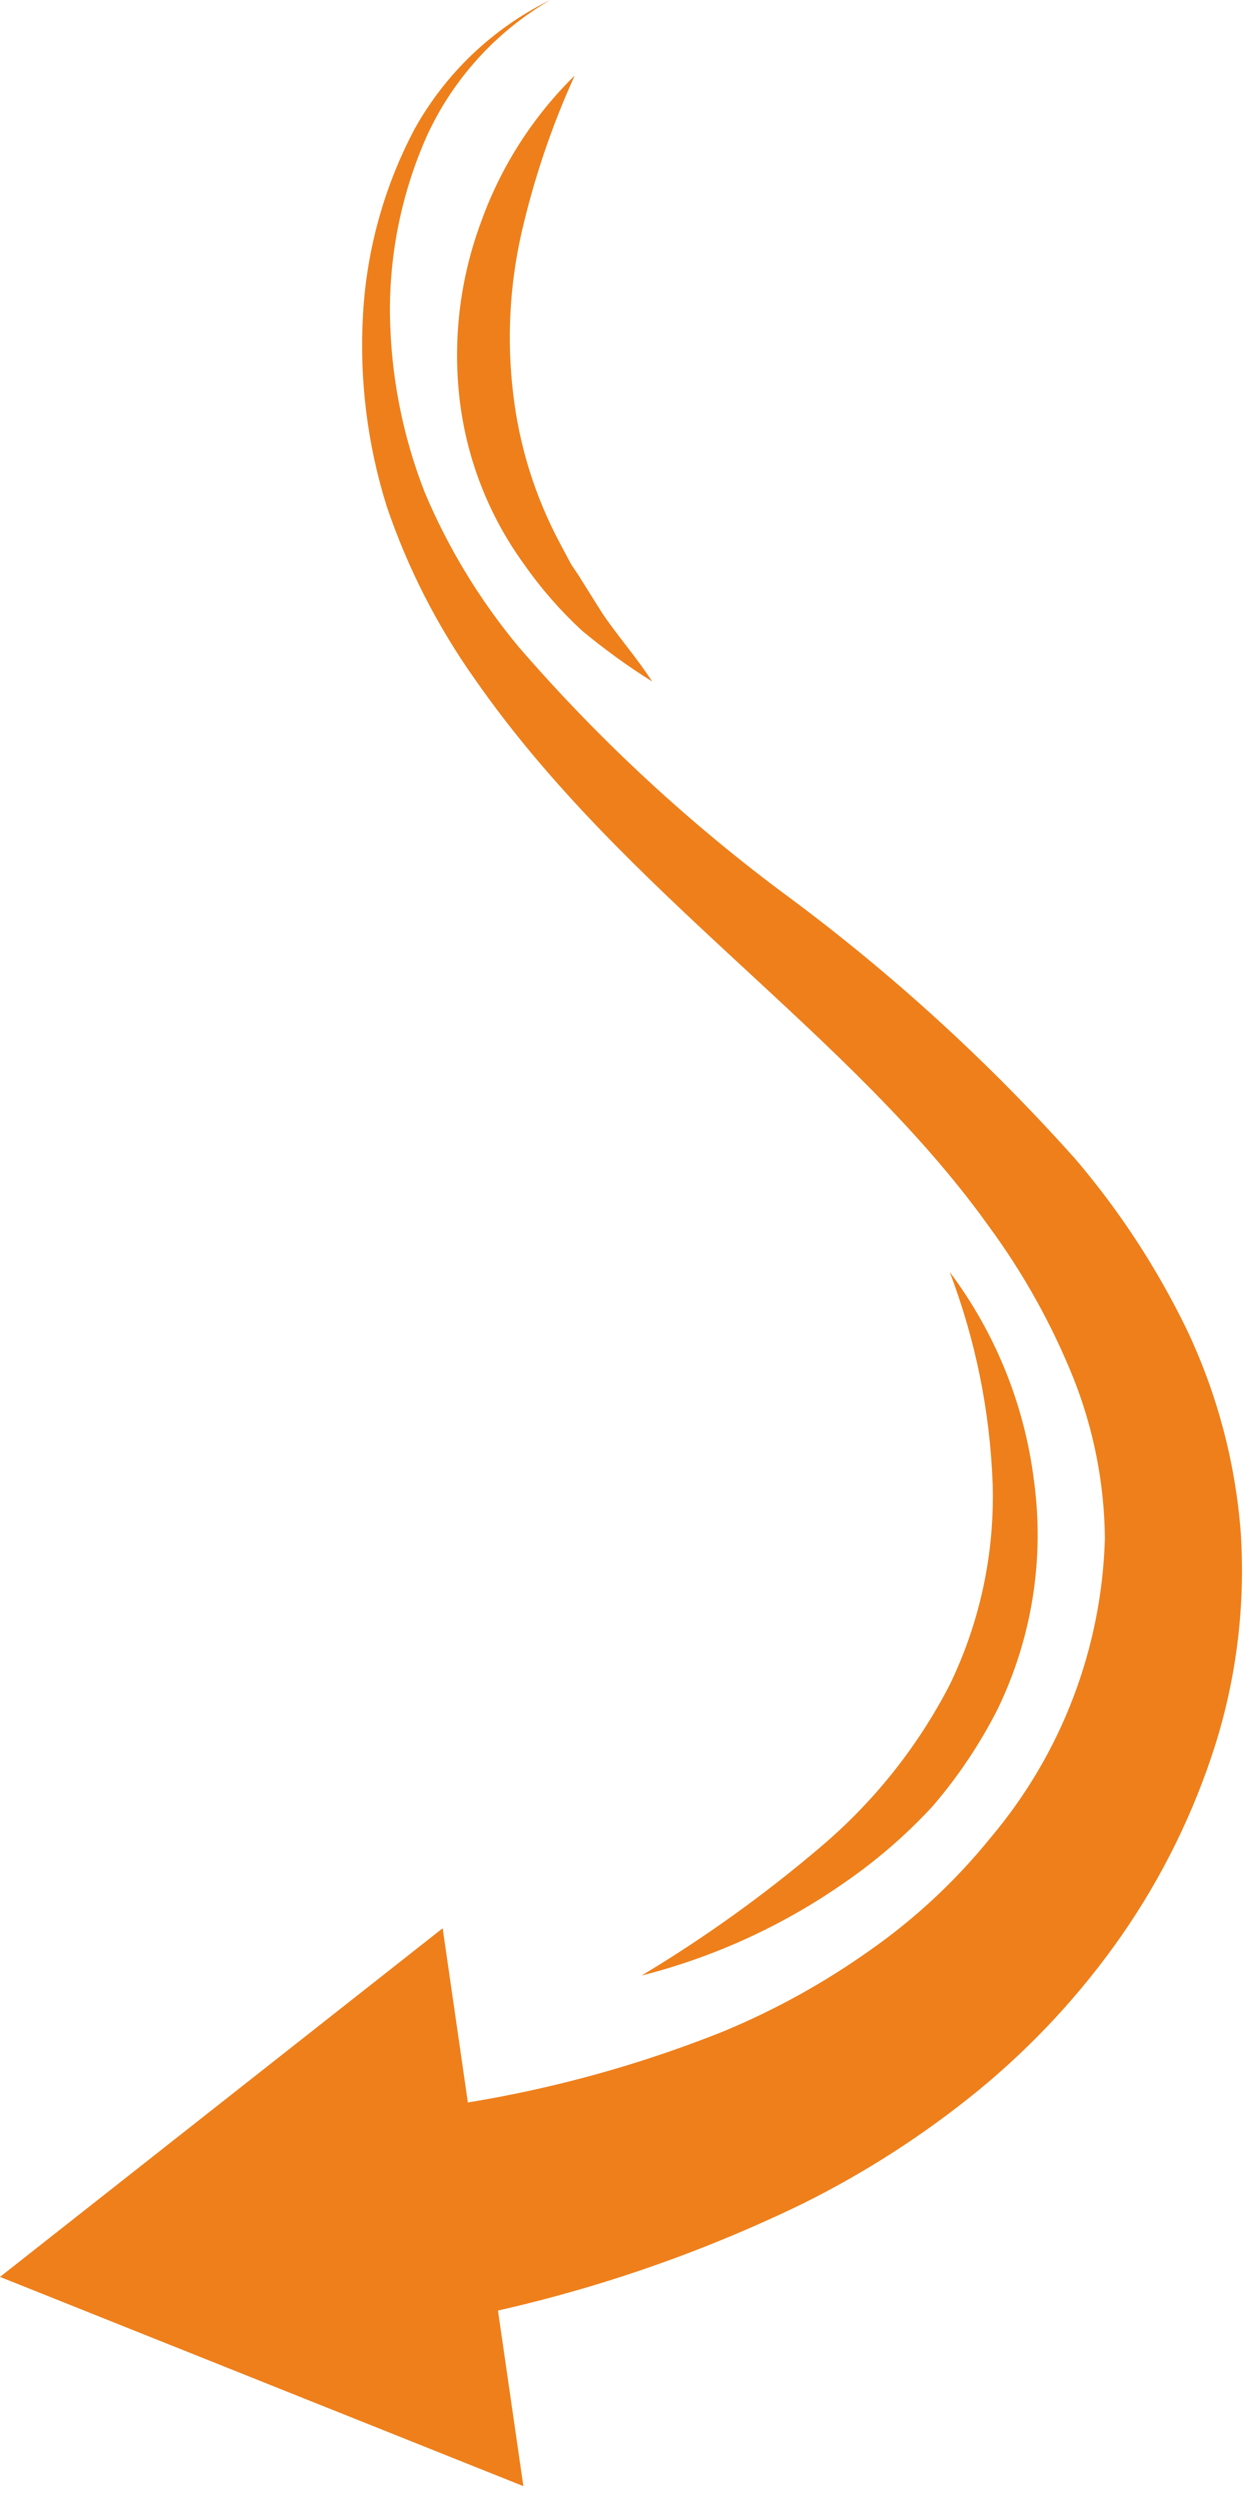 <?xml version="1.0" encoding="UTF-8"?> <svg xmlns="http://www.w3.org/2000/svg" width="46" height="92" viewBox="0 0 46 92" fill="none"> <g clip-path="url(#clip0)"> <path d="M15.35 85.61C20.276 84.795 25.059 83.272 29.55 81.09C31.848 79.948 34.012 78.553 36 76.93C38.014 75.278 39.791 73.357 41.28 71.22C42.77 69.072 43.93 66.712 44.72 64.22C45.513 61.694 45.831 59.042 45.66 56.4C45.461 53.798 44.783 51.256 43.66 48.9C42.569 46.656 41.198 44.56 39.58 42.66C36.416 39.114 32.902 35.898 29.09 33.06C25.424 30.357 22.07 27.255 19.09 23.81C17.663 22.094 16.497 20.177 15.63 18.12C14.813 16.031 14.38 13.812 14.35 11.57C14.327 9.308 14.791 7.067 15.71 5C16.672 2.905 18.258 1.159 20.25 0C18.136 1.038 16.391 2.7 15.25 4.76C14.141 6.862 13.496 9.177 13.36 11.55C13.219 13.943 13.514 16.342 14.23 18.63C14.999 20.9 16.094 23.046 17.48 25C22.98 32.91 31.3 38 36.39 45.13C37.657 46.852 38.702 48.727 39.5 50.71C40.248 52.592 40.642 54.595 40.66 56.62C40.544 60.656 39.064 64.534 36.46 67.62C35.184 69.2 33.693 70.594 32.03 71.76C30.342 72.961 28.524 73.967 26.61 74.76C22.638 76.347 18.459 77.357 14.2 77.76L15.35 85.61Z" fill="#EF7F1A"></path> <path d="M16.29 70.96L-0 83.79L19.26 91.49L16.29 70.96Z" fill="#EF7F1A"></path> <path d="M34.95 46.81C35.899 49.306 36.433 51.941 36.53 54.61C36.606 57.164 36.064 59.699 34.95 62C33.765 64.296 32.137 66.335 30.16 68C28.109 69.743 25.918 71.315 23.61 72.7C26.302 72.016 28.847 70.847 31.12 69.25C32.286 68.444 33.359 67.512 34.32 66.47C35.258 65.38 36.06 64.182 36.71 62.9C37.977 60.29 38.443 57.364 38.05 54.49C37.703 51.703 36.634 49.056 34.95 46.81V46.81Z" fill="#EF7F1A"></path> <path d="M21.15 2.78C19.613 4.288 18.438 6.124 17.71 8.15C16.934 10.227 16.66 12.458 16.91 14.66C17.163 16.868 17.982 18.973 19.29 20.77C19.91 21.658 20.625 22.476 21.42 23.21C22.238 23.89 23.1 24.515 24 25.08C23.42 24.18 22.73 23.41 22.16 22.56L21.35 21.27C21.23 21.06 21.06 20.86 20.95 20.64L20.61 20C19.688 18.276 19.101 16.393 18.88 14.45C18.651 12.504 18.753 10.533 19.18 8.62C19.637 6.612 20.297 4.655 21.15 2.78V2.78Z" fill="#EF7F1A"></path> </g> <defs> <clipPath id="clip0"> <rect width="45.71" height="91.49" fill="white" transform="matrix(-1 0 0 1 45.711 0)"></rect> </clipPath> </defs> </svg> 
